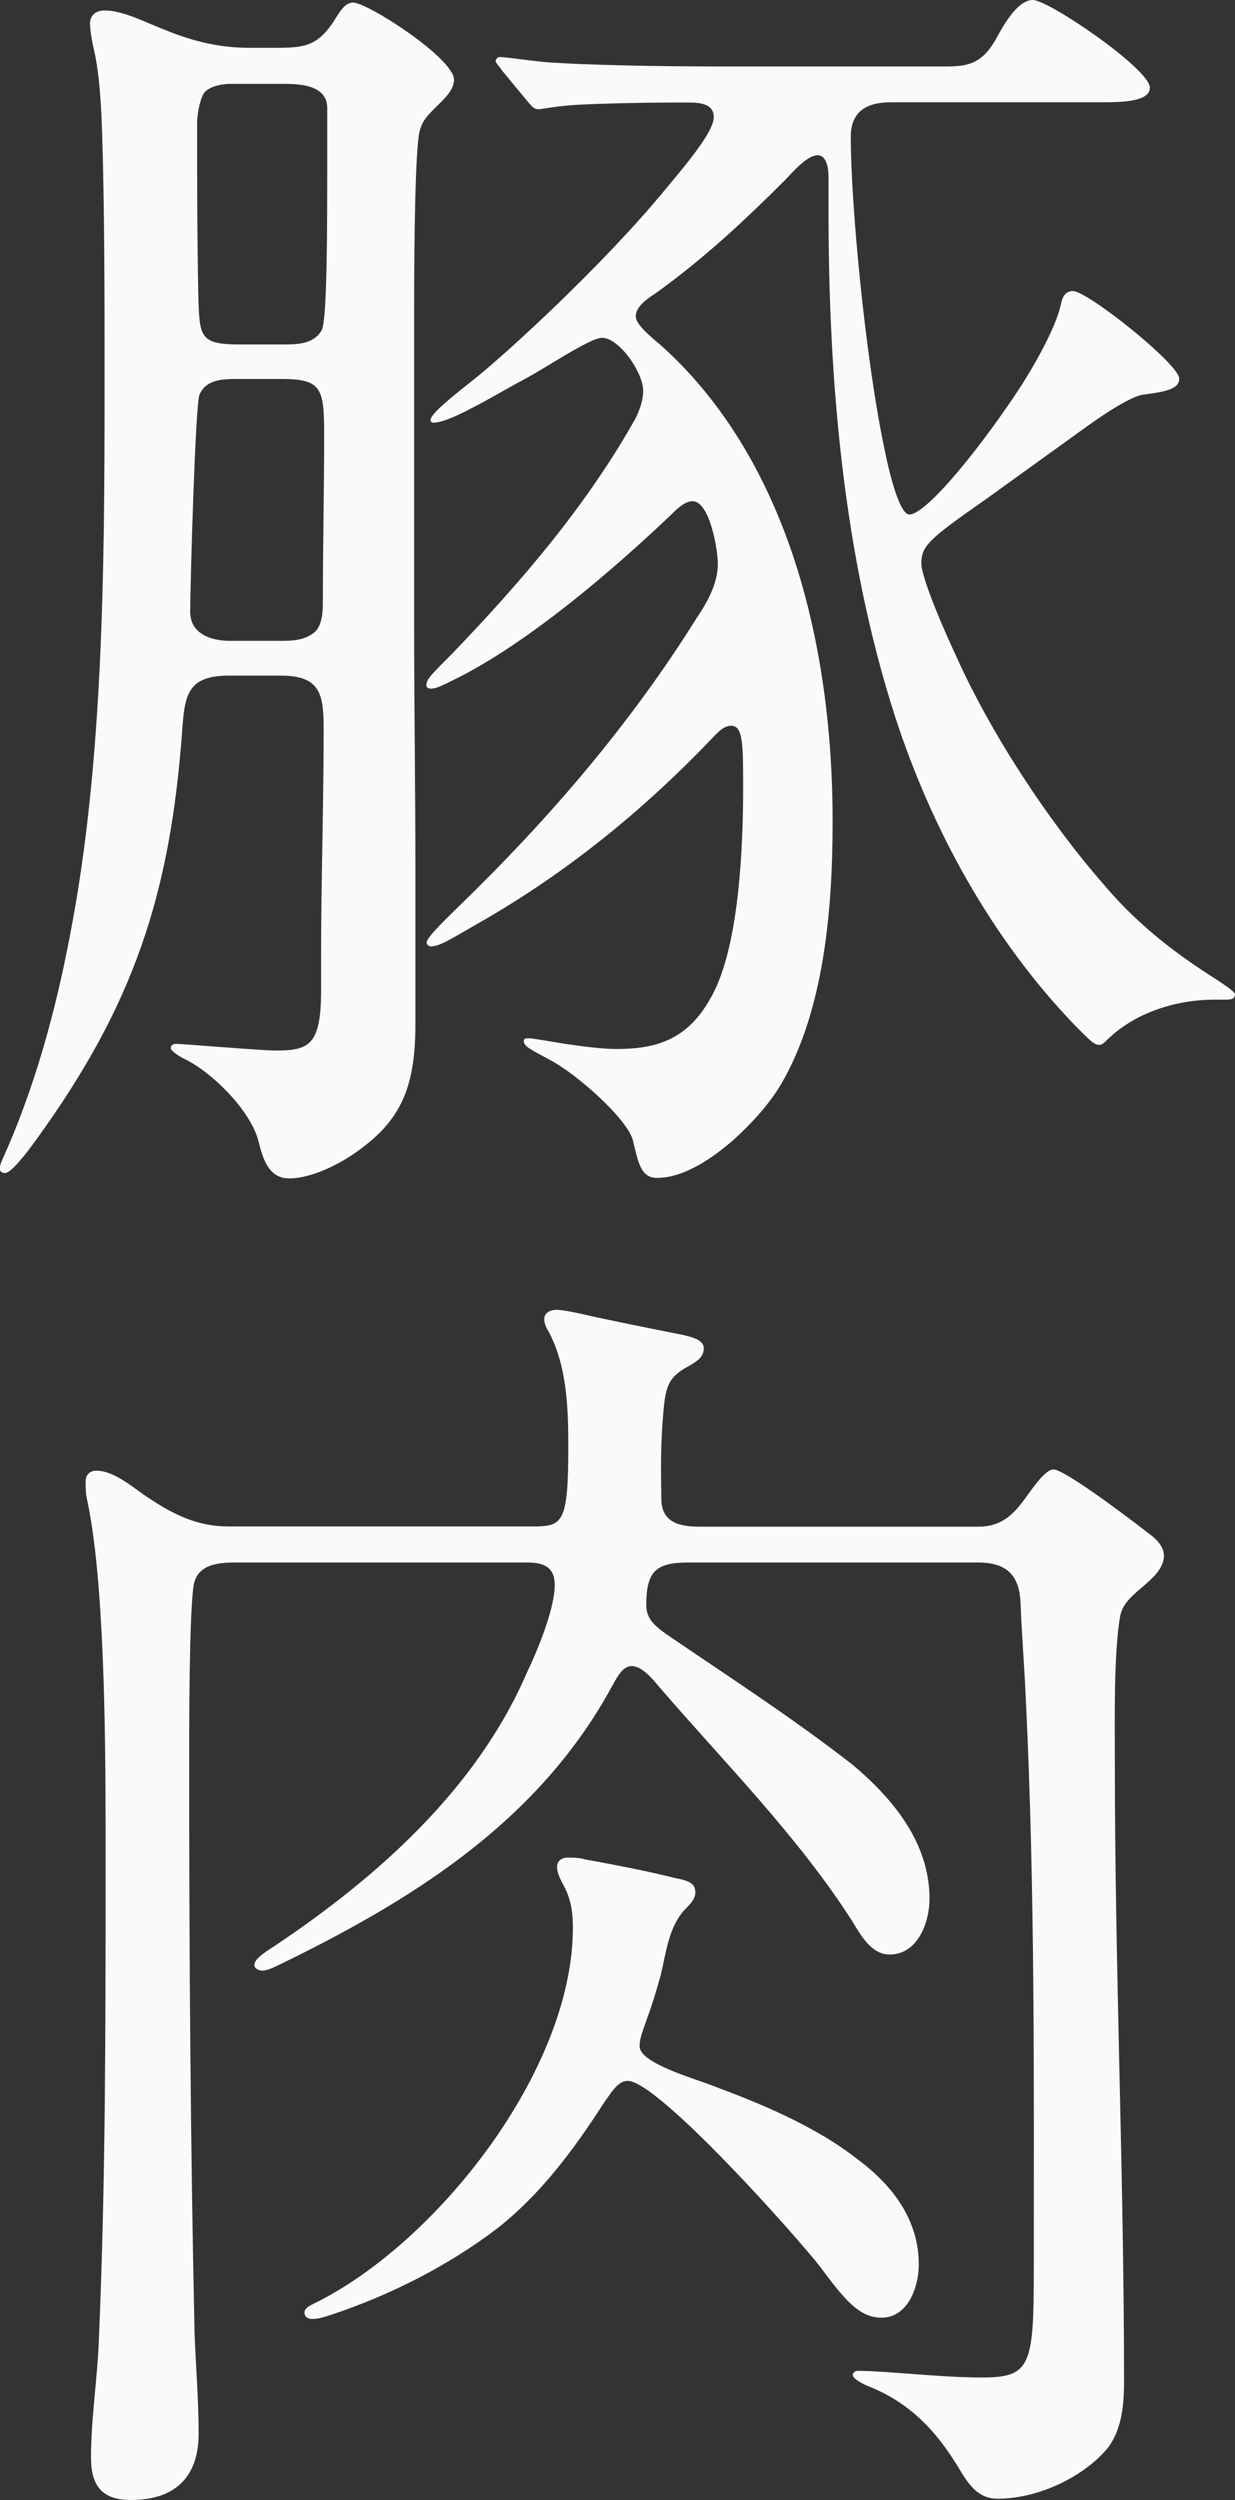 <?xml version="1.0" encoding="UTF-8"?>
<svg id="b" data-name="レイヤー_2" xmlns="http://www.w3.org/2000/svg" viewBox="0 0 48.31 97.76">
  <rect x="0" y="0" width="48.31" height="97.76" fill="#333333" stroke="none"/>
  <defs>
    <style>
      .d {
        fill: #fafafa;
      }
    </style>
  </defs>
  <g id="c" data-name="layout">
    <g>
      <path class="d" d="M8.94,26.42c-1.66,0-1.72.83-1.82,2.24-.47,6.29-1.87,10.61-5.67,15.86-.52.73-1.04,1.35-1.25,1.35-.1,0-.21-.05-.21-.16s.05-.26.1-.36c1.25-2.76,2.08-5.77,2.65-8.79,1.3-6.66,1.35-14.35,1.35-21.27v-1.51c0-1.82,0-5.77-.1-8.74-.05-1.46-.16-2.44-.31-3.07-.1-.42-.16-.88-.16-1.04,0-.36.26-.52.57-.52.73,0,1.61.47,2.29.73,1.14.47,2.18.73,3.38.73h.99c1.2,0,1.72-.05,2.44-1.25.16-.26.36-.52.62-.52.57,0,3.95,2.18,3.95,3.02,0,.42-.42.78-.73,1.09-.31.31-.52.52-.62.94-.16.68-.21,4.06-.21,6.92v12.27c0,3.22.05,6.5.05,9.72v5.98c0,2.29-.47,3.64-2.08,4.84-.73.57-1.92,1.2-2.86,1.2-.83,0-1.04-.83-1.2-1.46-.31-1.2-1.82-2.7-2.91-3.22-.21-.1-.52-.31-.52-.42s.1-.16.21-.16c.26,0,3.33.26,3.9.26,1.3,0,1.77-.21,1.77-2.34v-1.35c0-2.91.1-5.88.1-8.79,0-1.35-.05-2.18-1.66-2.18h-2.08ZM9.31,14.82c-.57,0-1.25,0-1.51.62-.16.42-.36,7.44-.36,8.48,0,.88.83,1.14,1.56,1.14h1.92c.47,0,.94,0,1.35-.31.36-.26.36-.94.36-1.25,0-2.34.05-4.16.05-6.5,0-1.82-.1-2.18-1.66-2.18h-1.72ZM11.08,13.47c.52,0,1.2,0,1.51-.57.21-.42.21-4.06.21-6.55v-2.13c0-.88-1.04-.94-1.66-.94h-2.13c-.36,0-.78.1-.99.31-.16.16-.31.78-.31,1.25,0,2.13,0,4.32.05,6.81.05,1.51.05,1.82,1.61,1.82h1.72ZM19.6,2.7c-.16-.21-.21-.26-.21-.31,0-.1.1-.16.16-.16.26,0,1.25.16,1.92.21,1.46.1,4.16.16,6.81.16h8.63c.88,0,1.46-.05,2.03-1.04.26-.47.83-1.56,1.46-1.56s4.58,2.7,4.58,3.43c0,.52-.99.57-1.82.57h-8.32c-.94,0-1.56.36-1.56,1.35,0,2.65.57,8.63,1.3,12.12.31,1.56.68,2.65.99,2.65.68,0,2.86-2.7,4.42-5.1.78-1.25,1.35-2.39,1.51-3.12.05-.26.16-.52.47-.52.57,0,4.16,2.86,4.16,3.43,0,.42-.62.52-1.4.62-.42.05-1.35.62-2.29,1.3l-3.9,2.81c-2.24,1.56-2.5,1.82-2.5,2.5,0,.42.57,1.92,1.35,3.59,1.4,3.12,3.64,6.5,5.77,8.94,1.09,1.3,2.34,2.34,3.64,3.22.52.36,1.51.94,1.51,1.09,0,.21-.21.21-.36.21h-.42c-1.56,0-3.17.52-4.26,1.61-.05.05-.16.16-.26.16-.21,0-.36-.16-.88-.68-3.38-3.48-5.72-7.85-7.12-12.17-2.03-6.29-2.6-13.21-2.6-19.71v-1.35c0-.57-.16-.88-.42-.88-.42,0-.94.62-1.3.99-1.51,1.51-3.12,3.02-4.99,4.37-.31.21-.83.52-.83.94,0,.26.36.62.99,1.14,1.92,1.72,3.38,3.9,4.42,6.29,1.61,3.69,2.29,8.01,2.29,12.32,0,3.33-.31,7.38-2.03,10.3-.47.78-1.14,1.51-1.82,2.13-.78.68-1.92,1.51-3.02,1.51-.62,0-.73-.57-.94-1.46-.21-.83-2.18-2.6-3.28-3.17-.78-.42-.99-.52-.99-.73,0-.1.1-.1.21-.1s.68.1,1.35.21c.68.1,1.46.21,2.08.21,1.72,0,2.91-.47,3.8-2.24.99-1.98,1.14-5.72,1.14-7.96,0-1.72,0-2.44-.47-2.44-.26,0-.47.21-.62.36-2.76,2.91-5.77,5.36-9.21,7.33-1.09.62-1.56.94-1.92.94-.05,0-.16-.05-.16-.16,0-.21.94-1.09,1.25-1.4,3.54-3.43,6.71-7.12,9.31-11.28.42-.62.83-1.35.83-2.13,0-.52-.31-2.44-.99-2.44-.31,0-.62.31-.83.52-2.29,2.18-5.62,5.04-8.48,6.45-.52.26-.73.36-.94.36-.05,0-.16-.05-.16-.1,0-.26.1-.36.99-1.25,2.7-2.81,5.25-5.77,7.18-9.2.16-.31.31-.73.31-1.09,0-.73-.94-2.08-1.61-2.08-.47,0-2.24,1.2-3.02,1.61-.68.36-1.46.83-2.08,1.14-.68.36-1.2.57-1.51.57-.05,0-.1-.05-.1-.1,0-.26.94-.99,1.72-1.61,1.3-1.04,5.04-4.47,7.44-7.38,1.09-1.3,1.92-2.34,1.92-2.86s-.52-.57-.99-.57h-.52c-1.46,0-3.28.05-4,.1-.73.05-1.2.16-1.35.16s-.21-.05-.47-.36l-.99-1.2Z"/>
      <path class="d" d="M26.94,61.1c-1.25,0-1.66.31-1.66,1.66,0,.57.36.83.78,1.14,2.6,1.77,4.94,3.28,7.28,5.1,1.61,1.35,3.02,3.07,3.02,5.25,0,.94-.47,2.18-1.56,2.18-.73,0-1.14-.78-1.46-1.3-2.13-3.33-4.99-6.19-7.54-9.15-.26-.31-.68-.83-1.09-.83-.36,0-.57.42-.88.99-2.91,5.2-7.8,8.22-13.05,10.76-.1.05-.36.16-.52.16s-.31-.1-.31-.21c0-.21.26-.42.83-.78,3.95-2.65,7.85-6.08,9.83-10.66.42-.88,1.09-2.5,1.09-3.43,0-.73-.47-.88-1.09-.88h-11.39c-.78,0-1.56.1-1.66.99-.16,1.3-.16,5.36-.16,6.92,0,7.38.05,14.82.21,22.2.05,1.35.16,2.65.16,3.95,0,1.72-.94,2.6-2.65,2.6-1.14,0-1.56-.57-1.56-1.66,0-1.56.26-3.12.31-4.68.26-6.03.26-12.12.26-18.2v-1.51c0-4-.05-9.98-.73-13.1-.05-.21-.05-.47-.05-.68,0-.26.16-.42.42-.42.73,0,1.51.73,2.08,1.09.94.62,1.87,1.09,3.07,1.09h11.96c1.14,0,1.35-.16,1.35-3.12,0-1.51-.05-3.17-.78-4.52-.1-.16-.16-.31-.16-.47,0-.26.26-.36.47-.36.1,0,.26,0,.99.16.88.21,2.96.62,4,.83.42.1.78.21.78.52,0,.36-.31.52-.57.68-.88.47-.94.83-1.04,2.18-.1,1.35-.05,2.55-.05,3.02,0,.94.73,1.09,1.51,1.09h10.87c.94,0,1.4-.47,1.92-1.2.26-.36.73-1.04,1.04-1.04.36,0,2.24,1.35,3.85,2.6.26.21.47.47.47.78,0,.52-.52.94-.88,1.25-.36.31-.73.62-.83,1.09-.26,1.51-.21,4.06-.21,5.72,0,8.06.36,16.17.36,24.23,0,.99-.1,2.08-.83,2.81-.99,1.04-2.65,1.77-4.11,1.77-.68,0-1.04-.42-1.4-.99-.88-1.51-1.92-2.7-3.59-3.38-.26-.1-.68-.31-.68-.47,0-.1.1-.16.21-.16,1.09,0,3.22.26,4.84.26,1.92,0,2.03-.47,2.03-4.26,0-7.38.05-14.82-.31-22.2-.05-1.25-.16-2.55-.21-3.85-.05-1.09-.57-1.56-1.66-1.56h-11.28ZM22.83,72.7c1.14.21,2.29.42,3.54.73.47.1.83.16.83.57,0,.26-.21.47-.36.62-.68.68-.78,1.72-.99,2.6-.16.57-.31,1.09-.52,1.66-.26.73-.31.88-.31,1.14,0,.68,2.29,1.3,2.91,1.56,1.66.62,3.9,1.51,5.62,2.86,1.4,1.04,2.39,2.39,2.39,4.11,0,.88-.42,2.08-1.46,2.08-.88,0-1.46-.73-2.39-1.98-.88-1.14-6.34-7.28-7.54-7.28-.36,0-.62.42-.94.88-1.14,1.77-2.44,3.54-4.16,4.89-1.92,1.46-4.16,2.6-6.5,3.38-.31.1-.52.16-.73.16s-.31-.1-.31-.26c0-.1.1-.21.31-.31,4.84-2.34,10.19-9.15,10.19-14.72,0-.52-.05-1.04-.31-1.56-.16-.31-.31-.57-.31-.83,0-.21.16-.36.42-.36.21,0,.36,0,.62.05Z"/>
    </g>
  </g>
</svg>